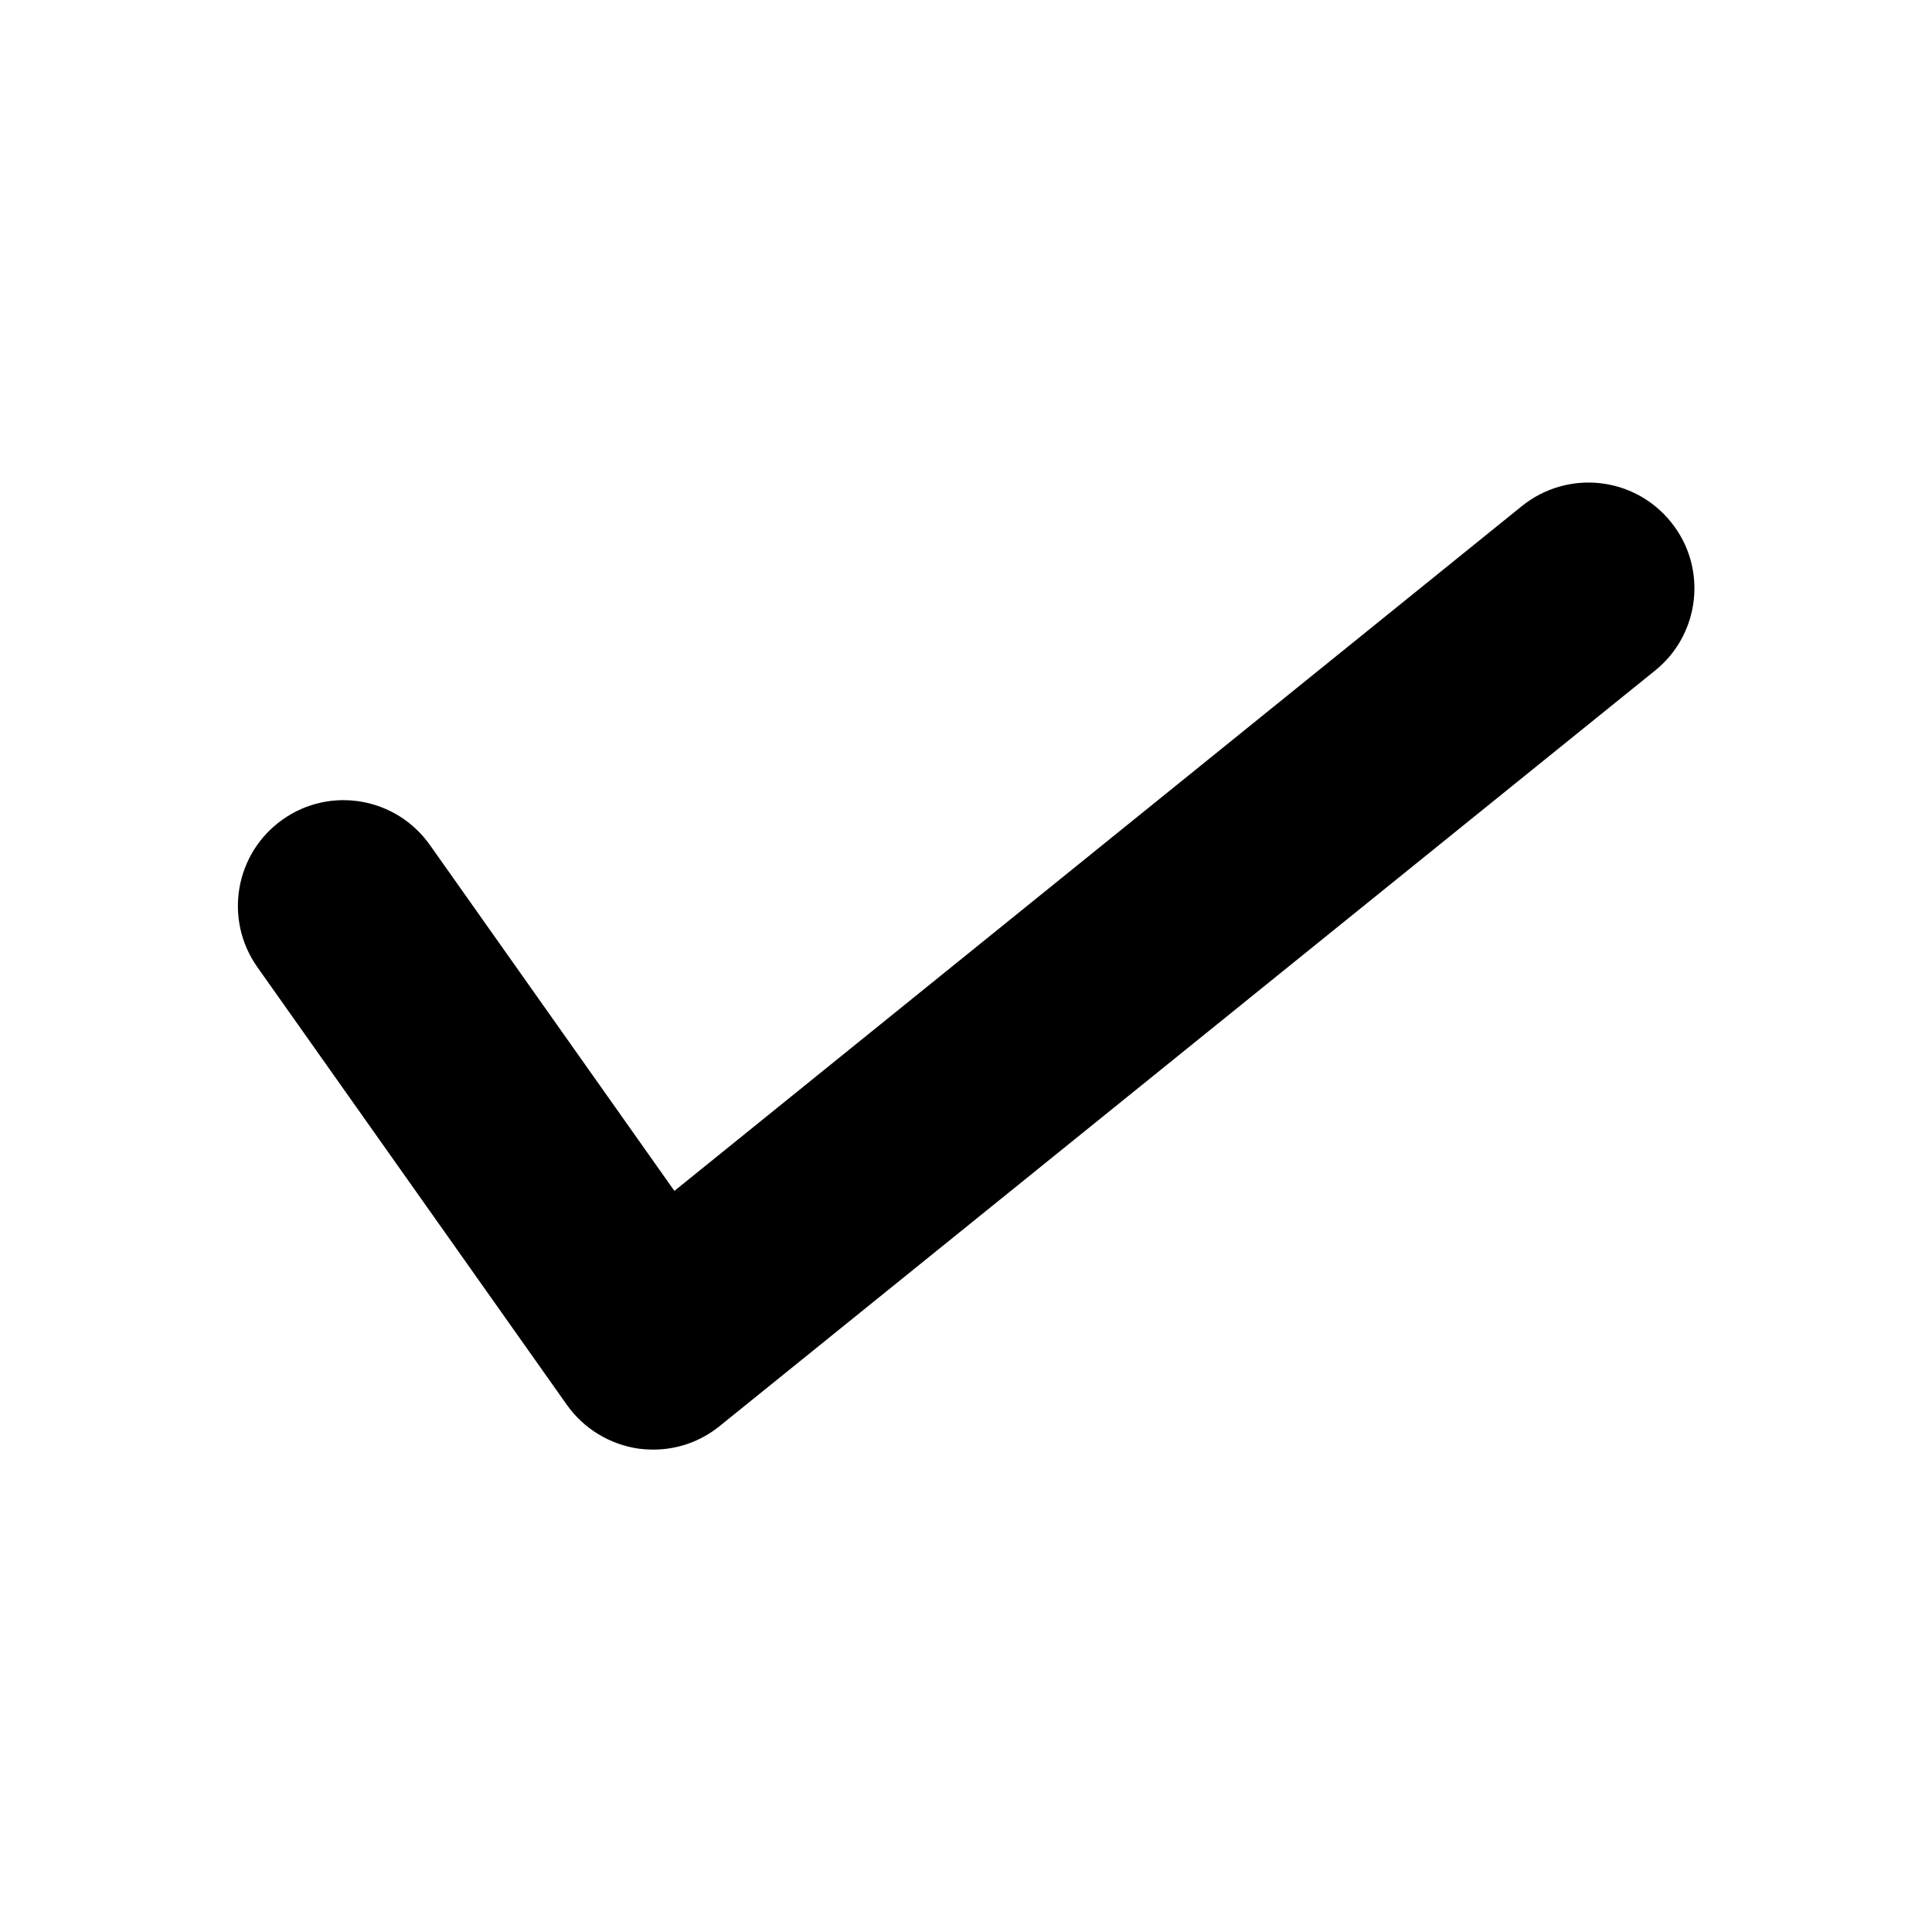 <svg xmlns="http://www.w3.org/2000/svg" xmlns:xlink="http://www.w3.org/1999/xlink" version="1.1"  viewBox="0 0 64 64"><path d="M50.42,16.76L22.34,39.45l-8.1-11.46c-1.12-1.58-3.3-1.96-4.88-0.84c-1.58,1.12-1.95,3.3-0.84,4.88l10.26,14.51  c0.56,0.79,1.42,1.31,2.38,1.45c0.16,0.02,0.32,0.03,0.48,0.03c0.8,0,1.57-0.27,2.2-0.78l30.99-25.03c1.5-1.21,1.74-3.42,0.52-4.92  C54.13,15.78,51.93,15.55,50.42,16.76z" fill="currentColor"></path></svg>